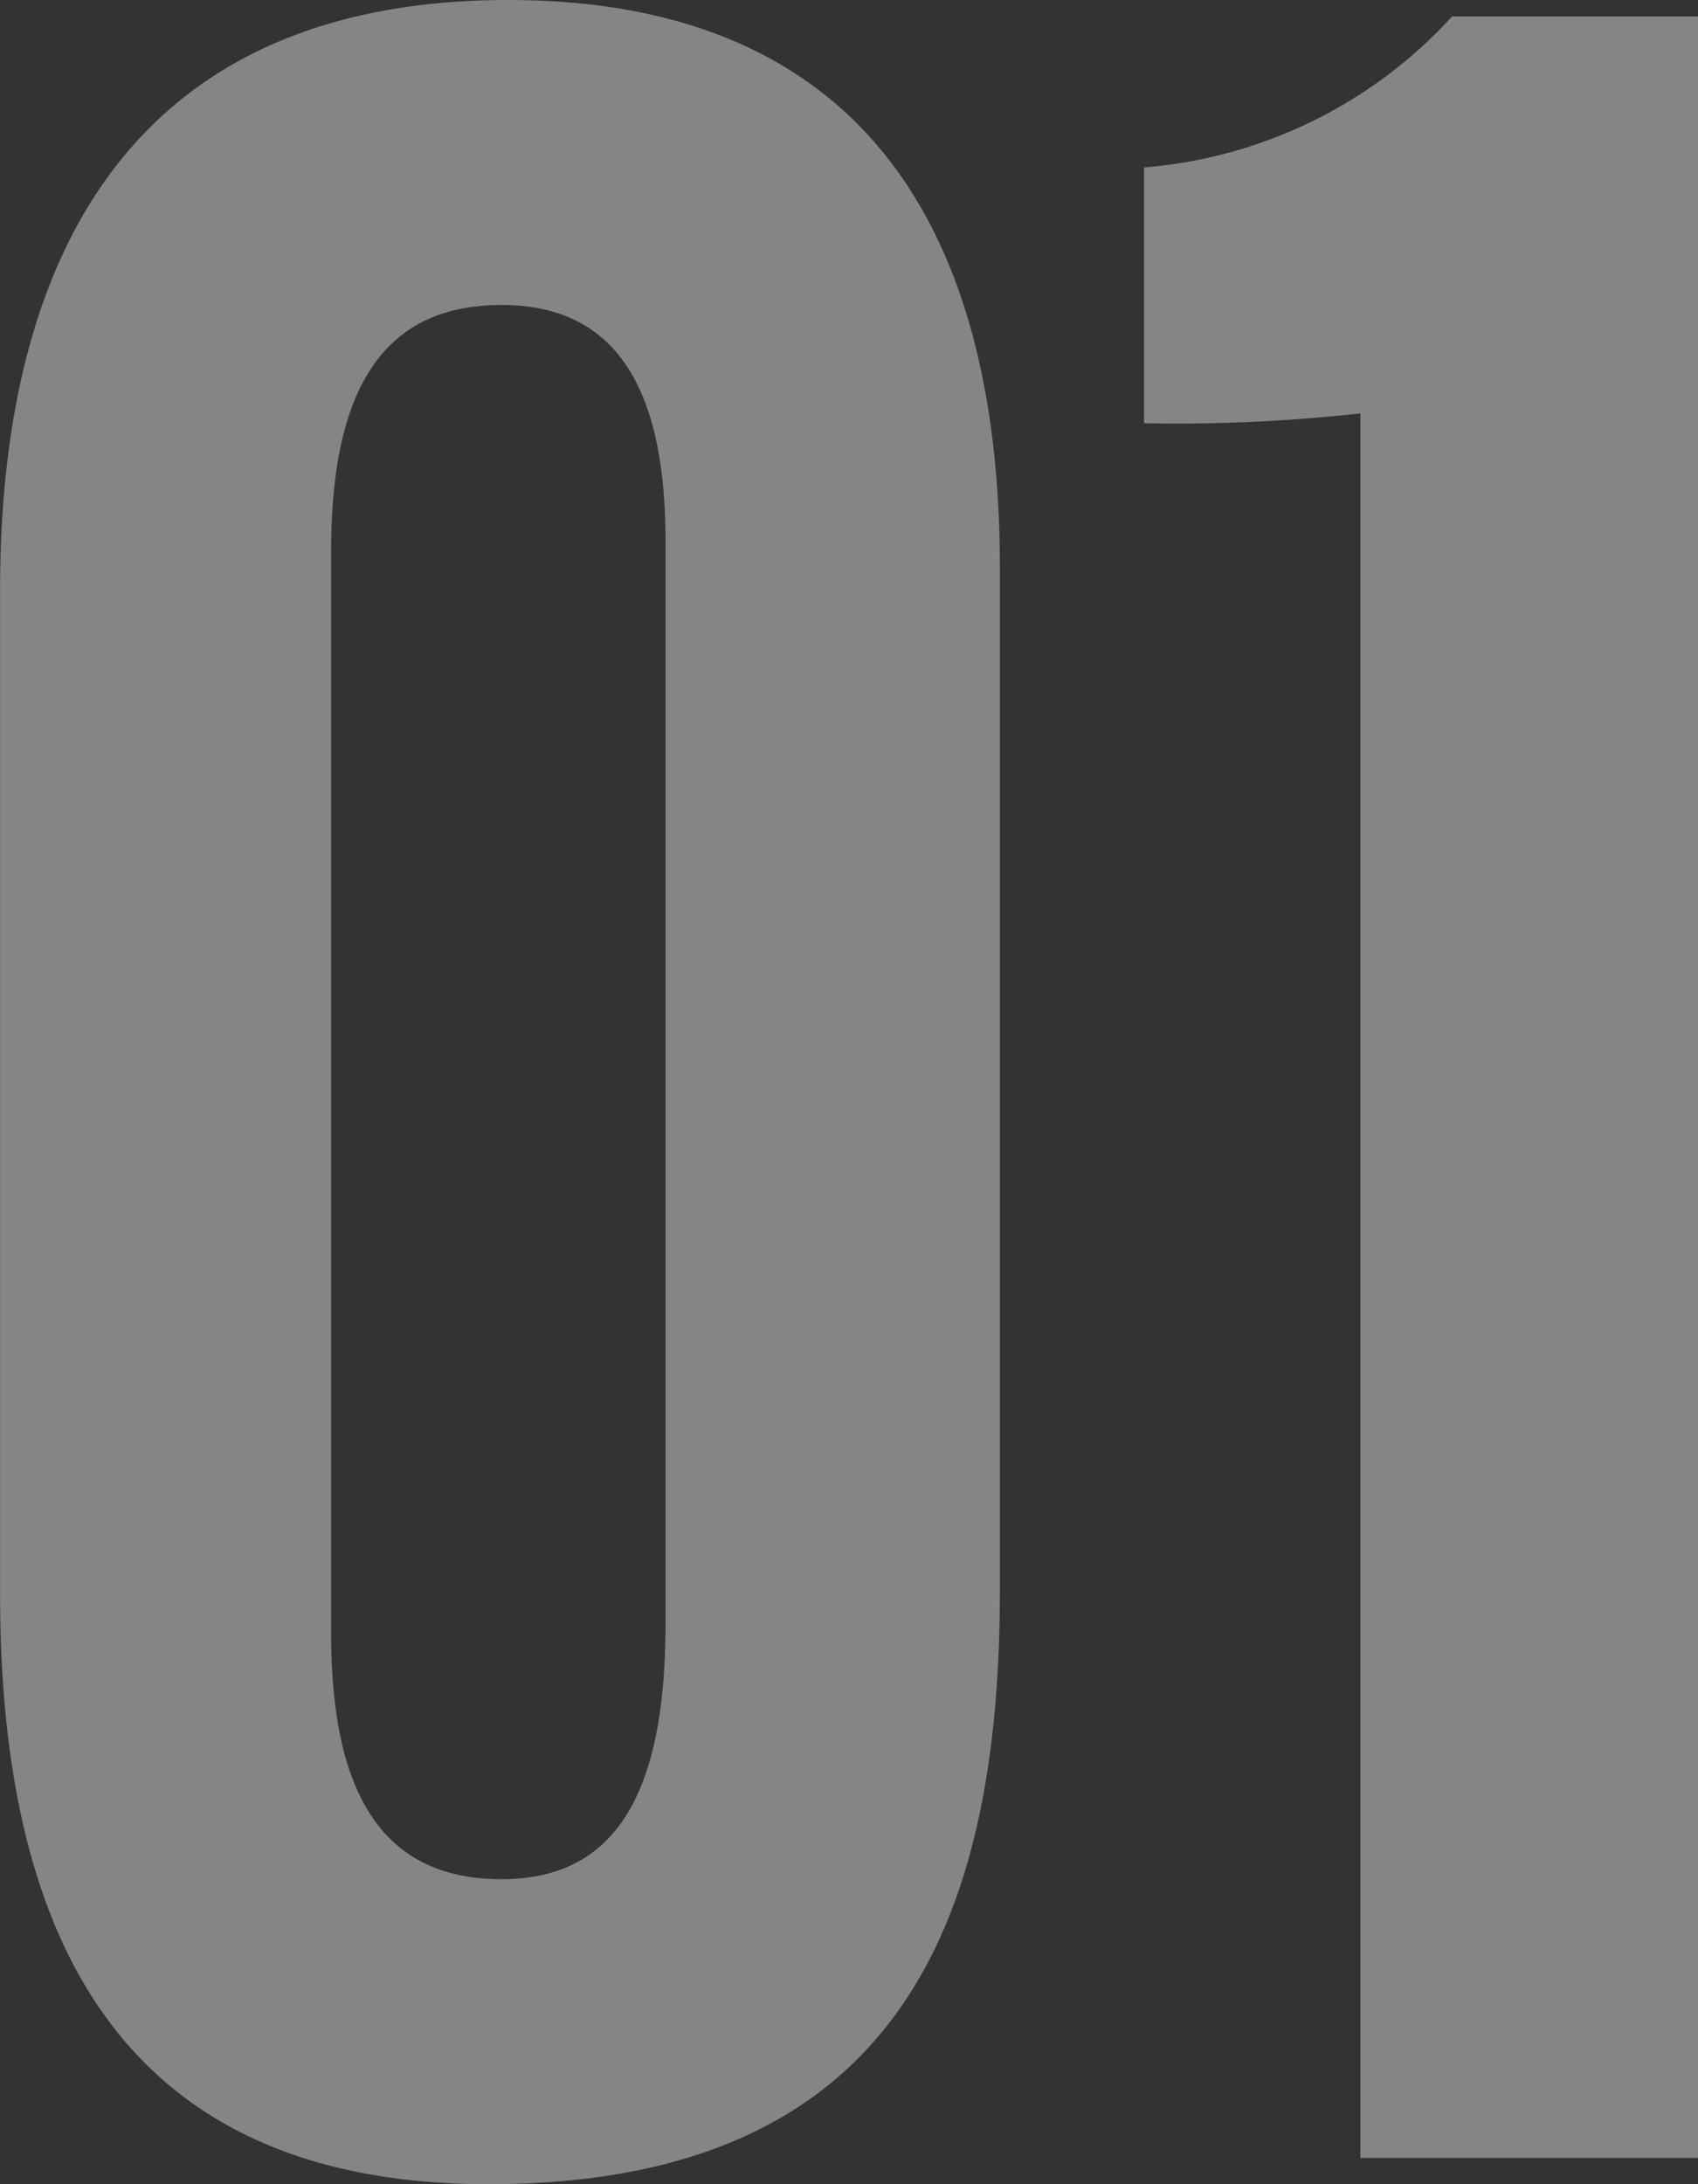 <svg xmlns="http://www.w3.org/2000/svg" width="39.368" height="50.616" viewBox="0 0 39.368 50.616"><rect x="0" y="0" width="39.368" height="50.616" fill="#333333" stroke="none"/><path d="M-8.7-50.008c-8.056,0-11.78,5.092-11.78,13.68v23.256c0,7.448,2.432,13.68,11.324,13.68C.494.608,2.7-5.7,2.7-13.148V-36.86C2.7-45.068-.8-50.008-8.7-50.008Zm-.152,7.068c2.736,0,3.8,2.052,3.8,5.472v25.08c0,3.8-1.064,5.928-3.8,5.928-2.812,0-3.952-2.052-3.952-5.7V-37.24C-12.806-41.116-11.514-42.94-8.854-42.94ZM18.886,0V-49.628h-5.7a10.851,10.851,0,0,1-7.144,3.5V-40.2a38.648,38.648,0,0,0,5.016-.228V0Z" transform="translate(20.482 50.008)" fill="#fff" opacity="0.4"/></svg>